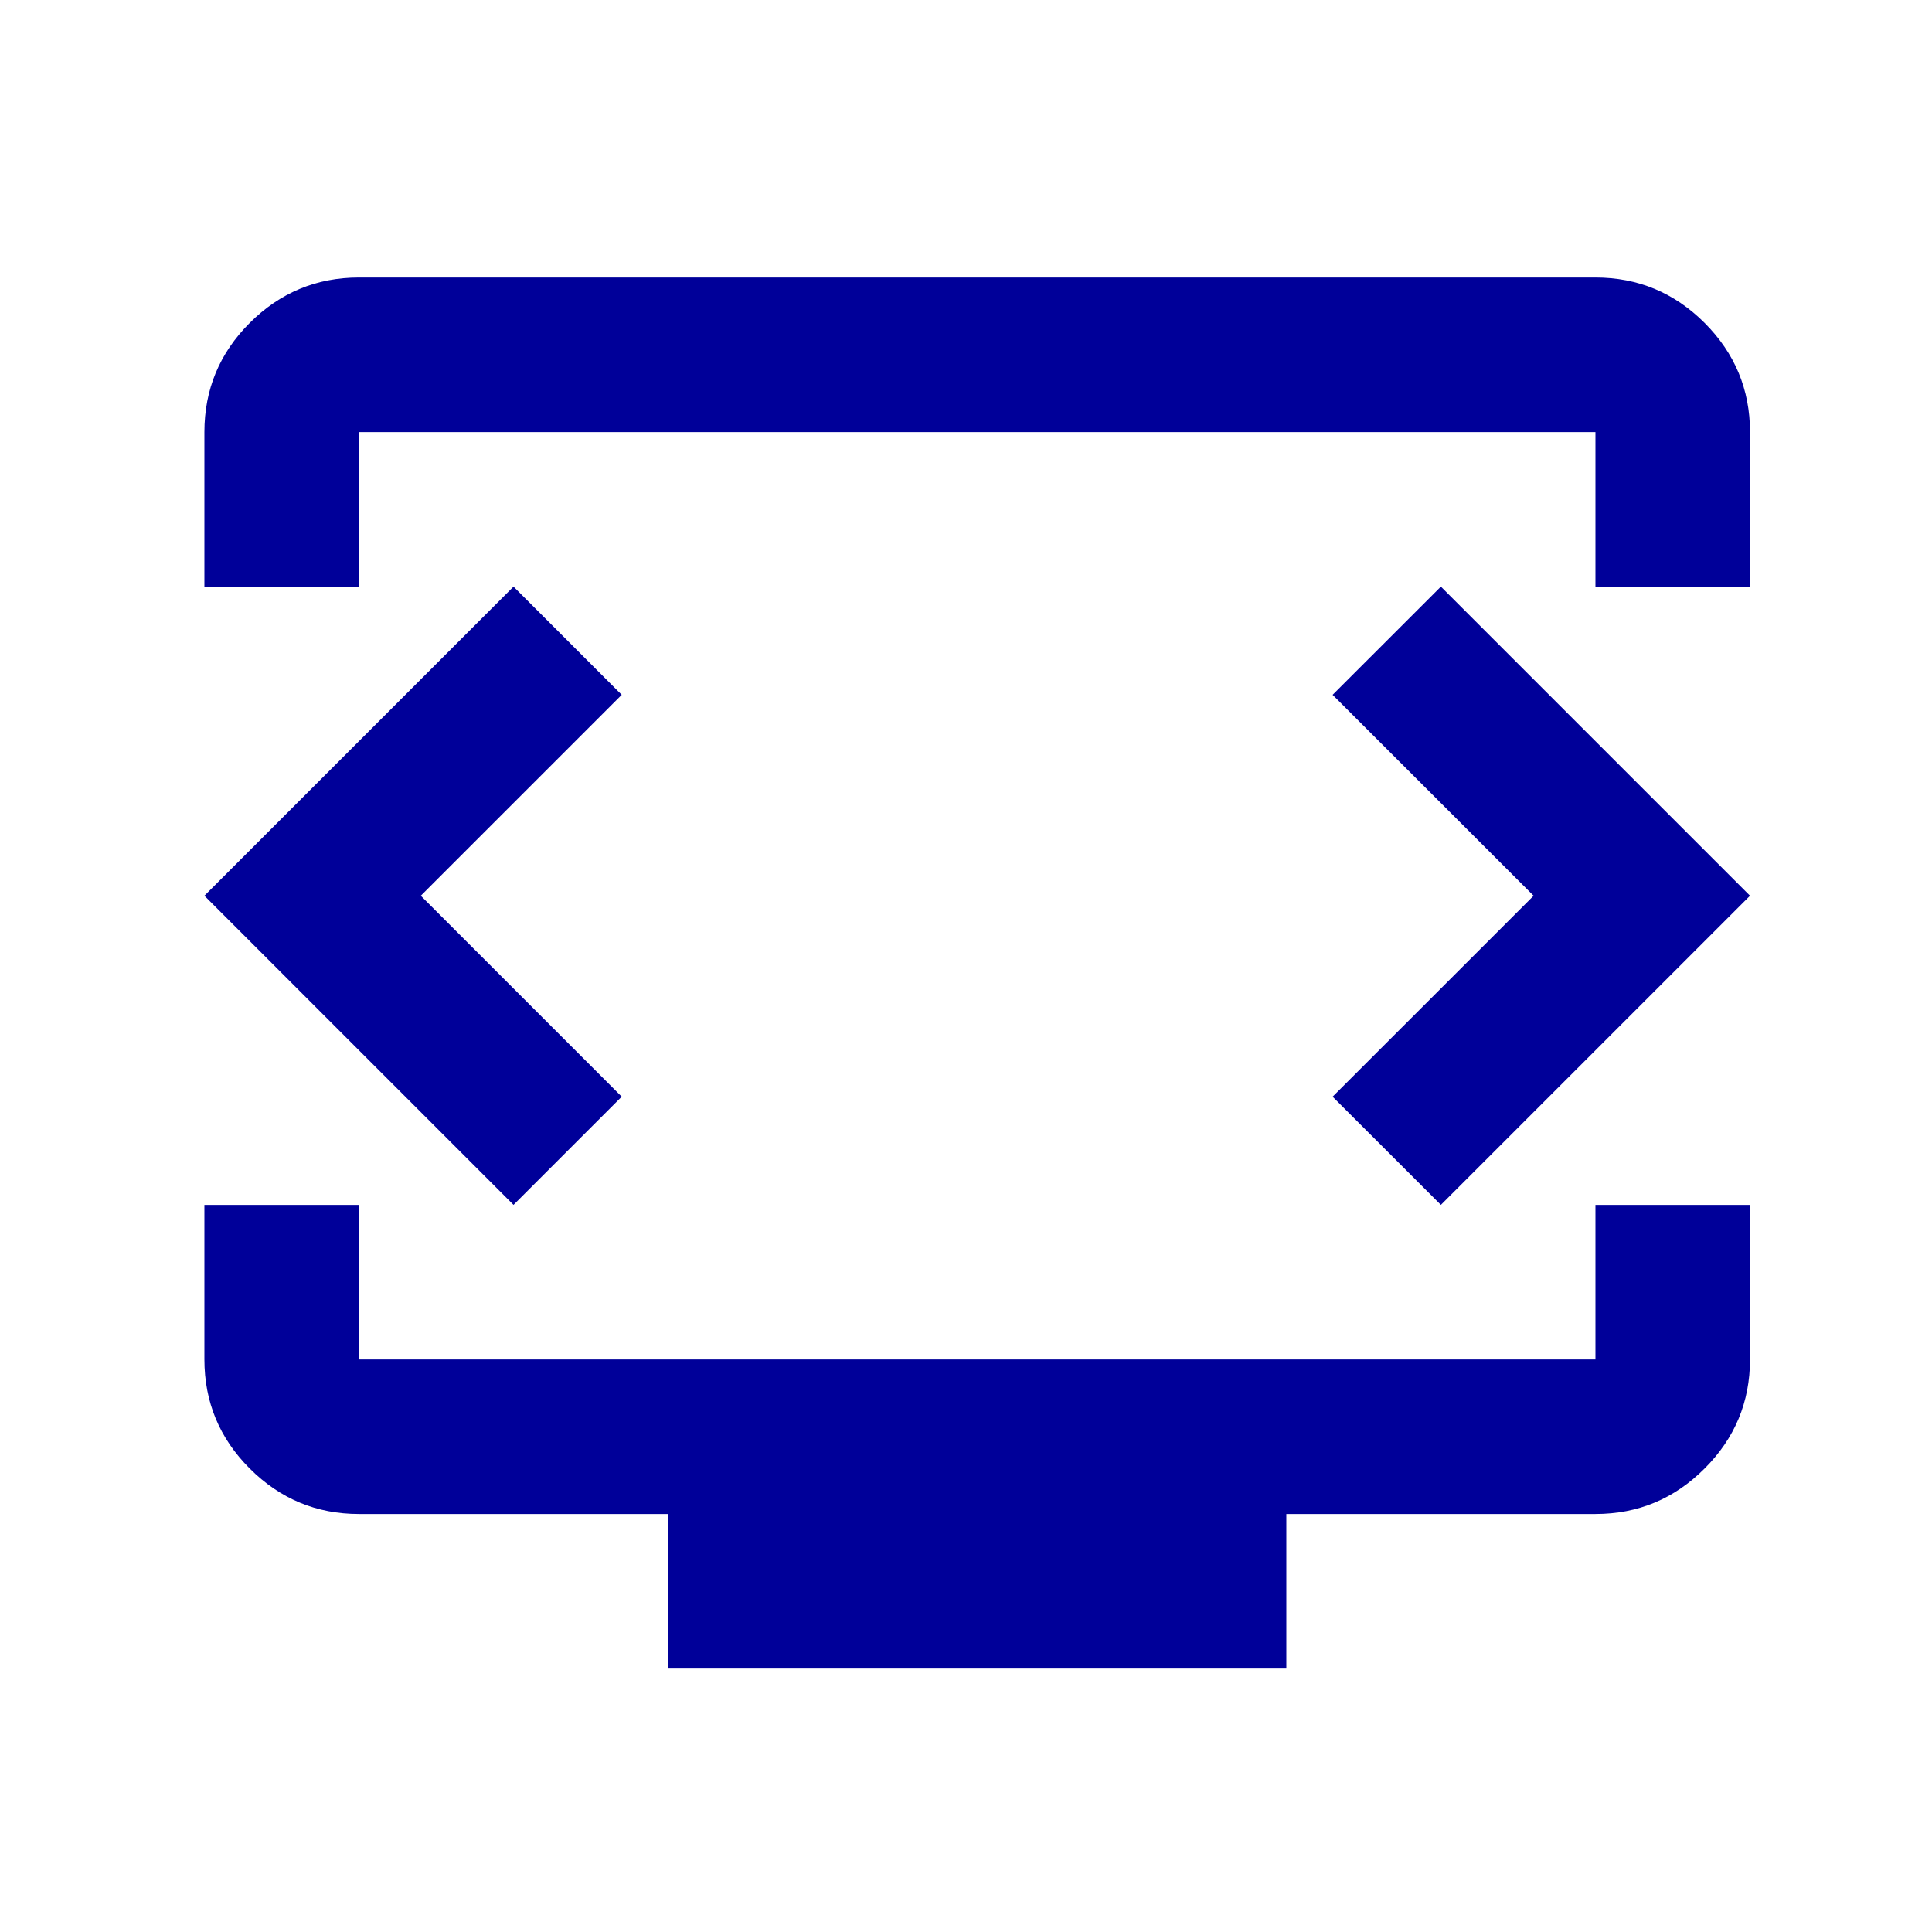 <?xml version="1.0" encoding="UTF-8"?> <svg xmlns="http://www.w3.org/2000/svg" width="25" height="25" viewBox="0 0 25 25" fill="none"><mask id="mask0_125_53" style="mask-type:alpha" maskUnits="userSpaceOnUse" x="0" y="0" width="25" height="25"><rect x="0.645" y="0.591" width="24" height="24" fill="#D9D9D9"></rect></mask><g mask="url(#mask0_125_53)"><path d="M2.645 7.591V5.591C2.645 5.041 2.84 4.57 3.232 4.178C3.624 3.787 4.095 3.591 4.645 3.591H20.645C21.195 3.591 21.665 3.787 22.057 4.178C22.449 4.57 22.645 5.041 22.645 5.591V7.591H20.645V5.591H4.645V7.591H2.645ZM8.645 21.591V19.591H4.645C4.095 19.591 3.624 19.395 3.232 19.003C2.84 18.612 2.645 18.141 2.645 17.591V15.591H4.645V17.591H20.645V15.591H22.645V17.591C22.645 18.141 22.449 18.612 22.057 19.003C21.665 19.395 21.195 19.591 20.645 19.591H16.645V21.591H8.645ZM5.445 11.591L8.045 8.991L6.645 7.591L2.645 11.591L6.645 15.591L8.045 14.191L5.445 11.591ZM19.845 11.591L17.244 14.191L18.645 15.591L22.645 11.591L18.645 7.591L17.244 8.991L19.845 11.591Z" fill="#000099"></path></g></svg> 